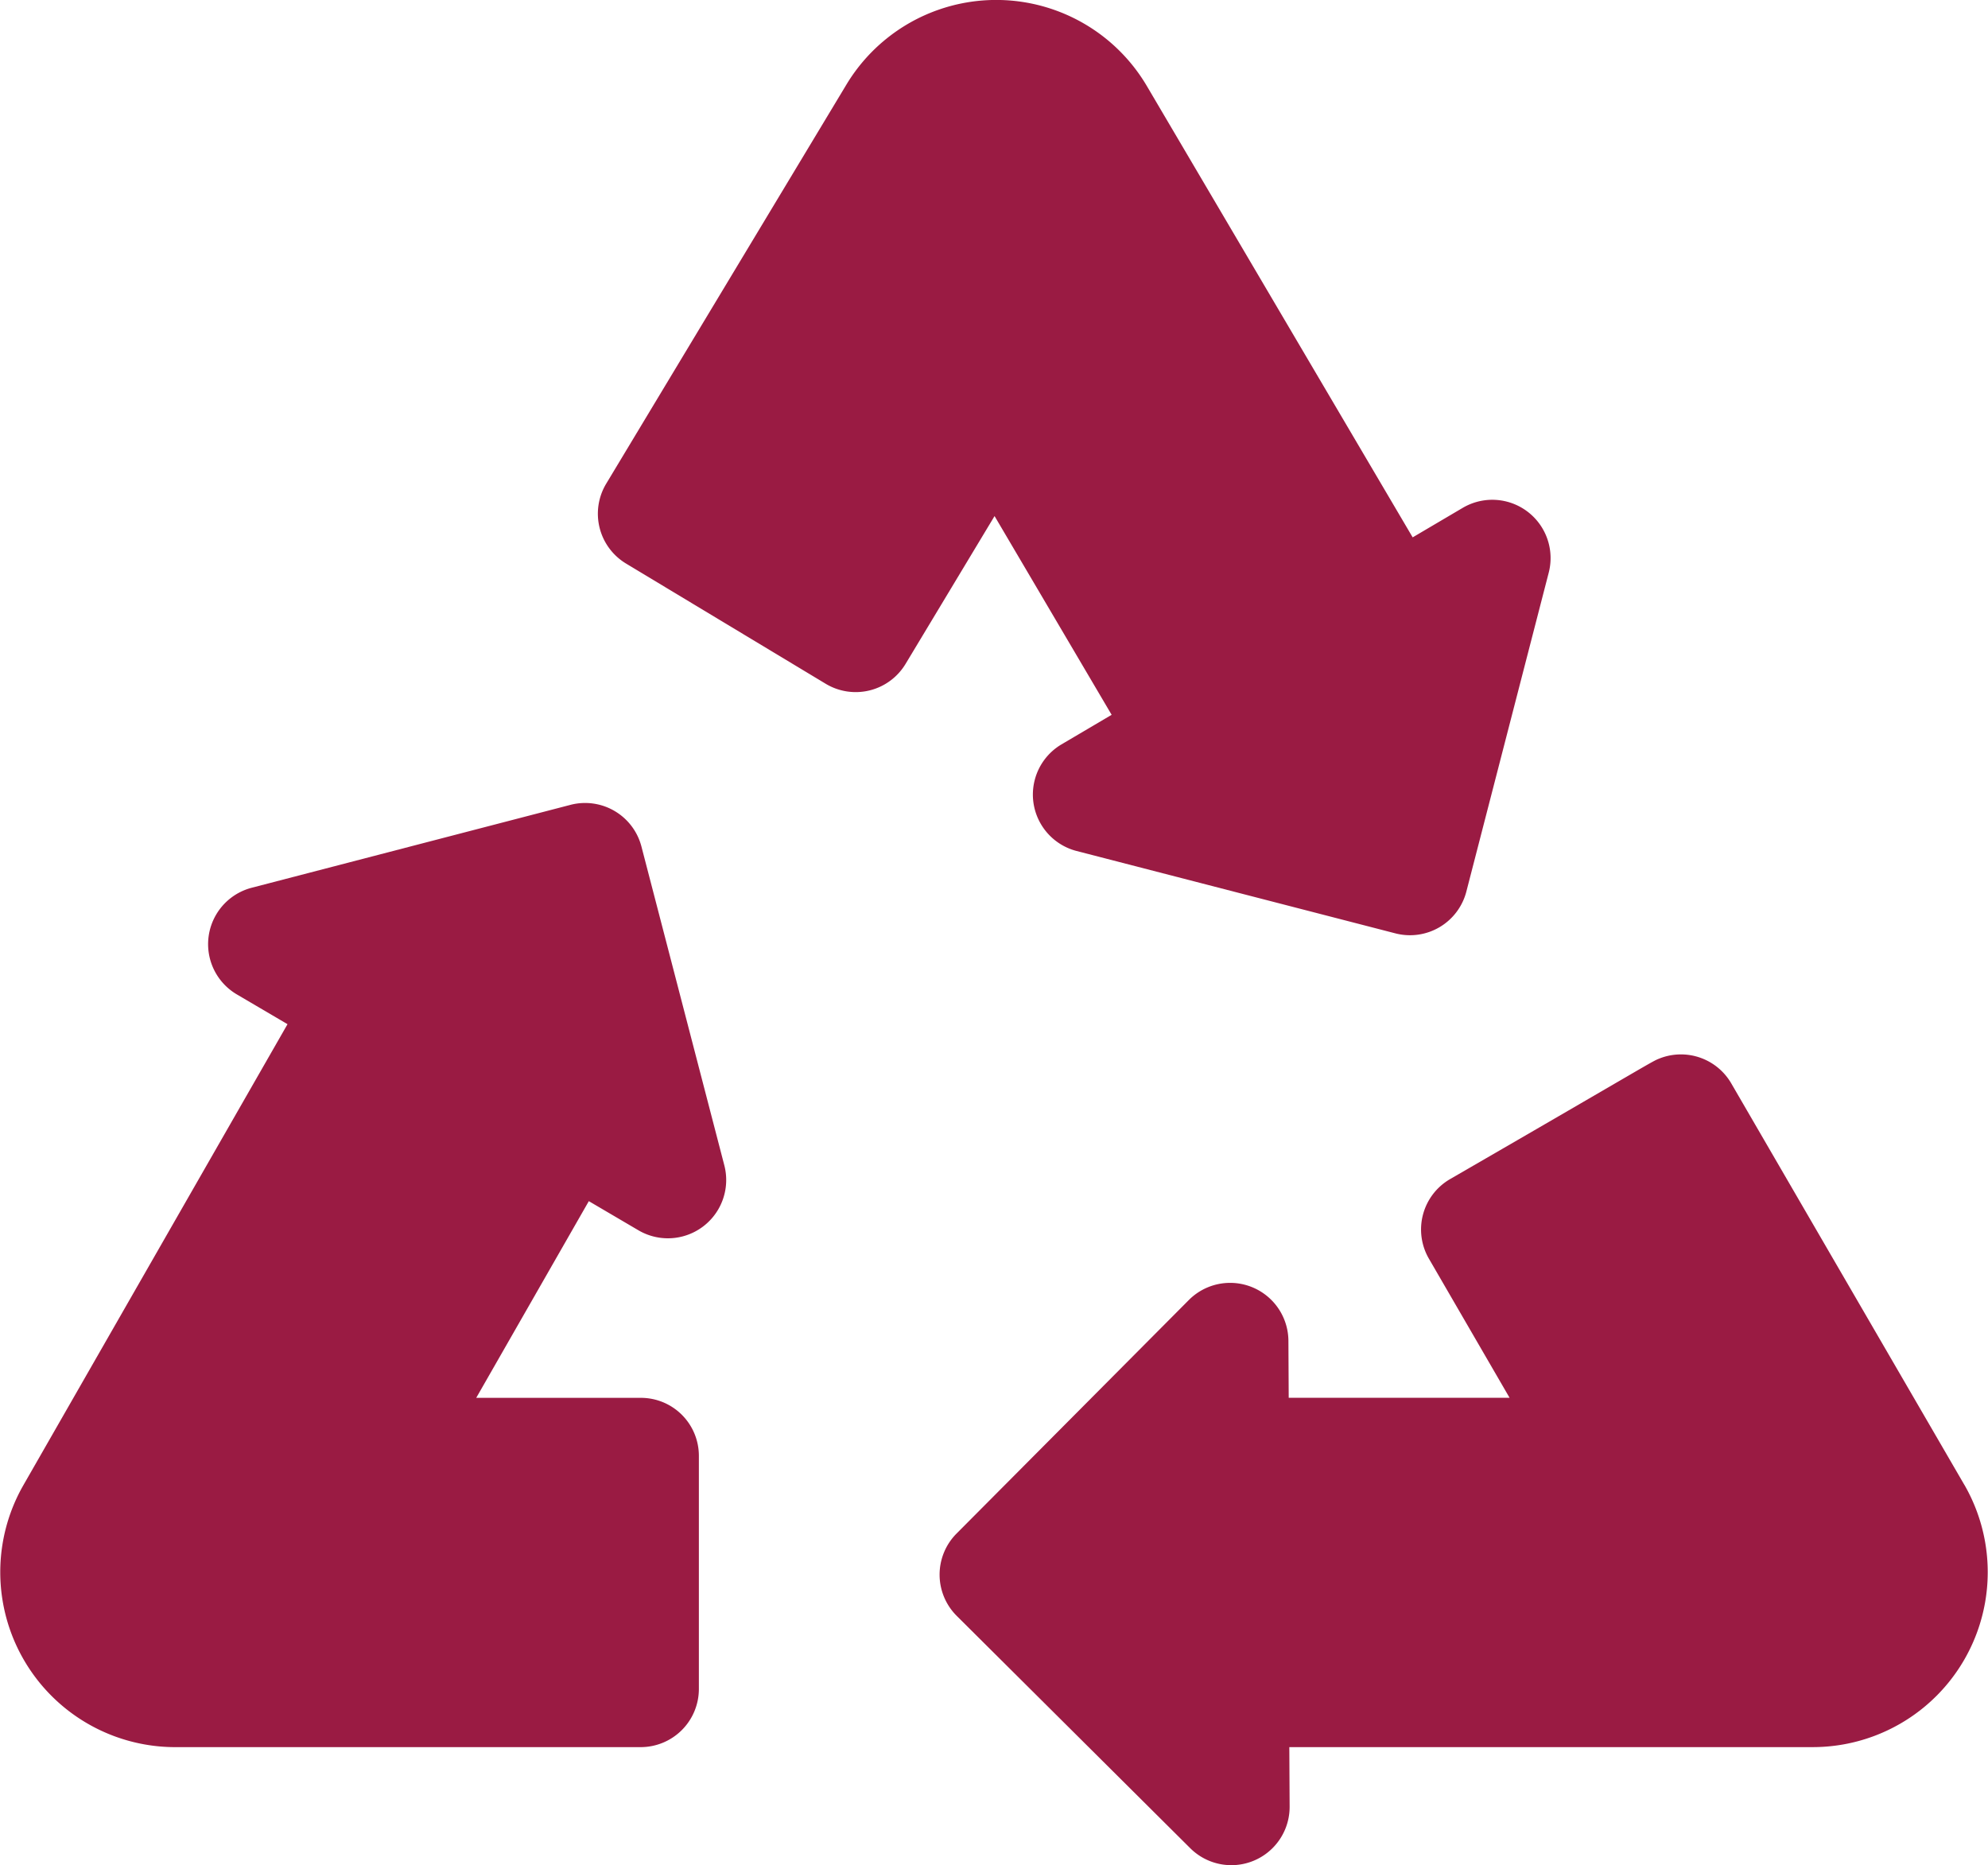 <svg xmlns="http://www.w3.org/2000/svg" width="225.421" height="211.478" viewBox="0 0 225.421 211.478"><defs><style>.a{fill:#9a1b43;}</style></defs><g transform="translate(0 -15.837)"><path class="a" d="M252.077,73.408l-5.688,3.352-30.159-51.2a19.83,19.83,0,0,0-34.037-.152L154.946,70.67a6.6,6.6,0,0,0,2.251,9.063l22.629,13.624a6.6,6.6,0,0,0,9.063-2.251l10.09-16.76,13.276,22.533-5.689,3.354a6.609,6.609,0,0,0,1.7,12.082l36.166,9.343a6.6,6.6,0,0,0,8.045-4.742l9.343-36.167A6.608,6.608,0,0,0,252.077,73.408Z" transform="translate(-86.205 0)"/><path class="a" d="M358.211,336.182l-26.422-45.5a6.6,6.6,0,0,0-8.083-2.847c-.986.381-.394.166-23.8,13.695a6.6,6.6,0,0,0-2.4,9.029l9.146,15.768H281.606l-.034-6.472a6.609,6.609,0,0,0-11.285-4.621l-26.344,26.483a6.6,6.6,0,0,0,.025,9.339L270.45,377.4a6.608,6.608,0,0,0,11.26-4.716l-.035-6.754h59.4a19.837,19.837,0,0,0,17.14-29.748Z" transform="translate(-135.478 -152.013)"/><path class="a" d="M19.819,329.675H72.646a6.6,6.6,0,0,0,6.6-6.6V296.659a6.575,6.575,0,0,0-6.6-6.584H54l12.767-22.3,5.633,3.308a6.609,6.609,0,0,0,9.735-7.356l-9.4-36.152a6.6,6.6,0,0,0-8.053-4.729l-36.152,9.4a6.609,6.609,0,0,0-1.682,12.085l5.754,3.38L2.624,300.025a19.842,19.842,0,0,0,17.2,29.651Z" transform="translate(0 -115.757)"/></g></svg>